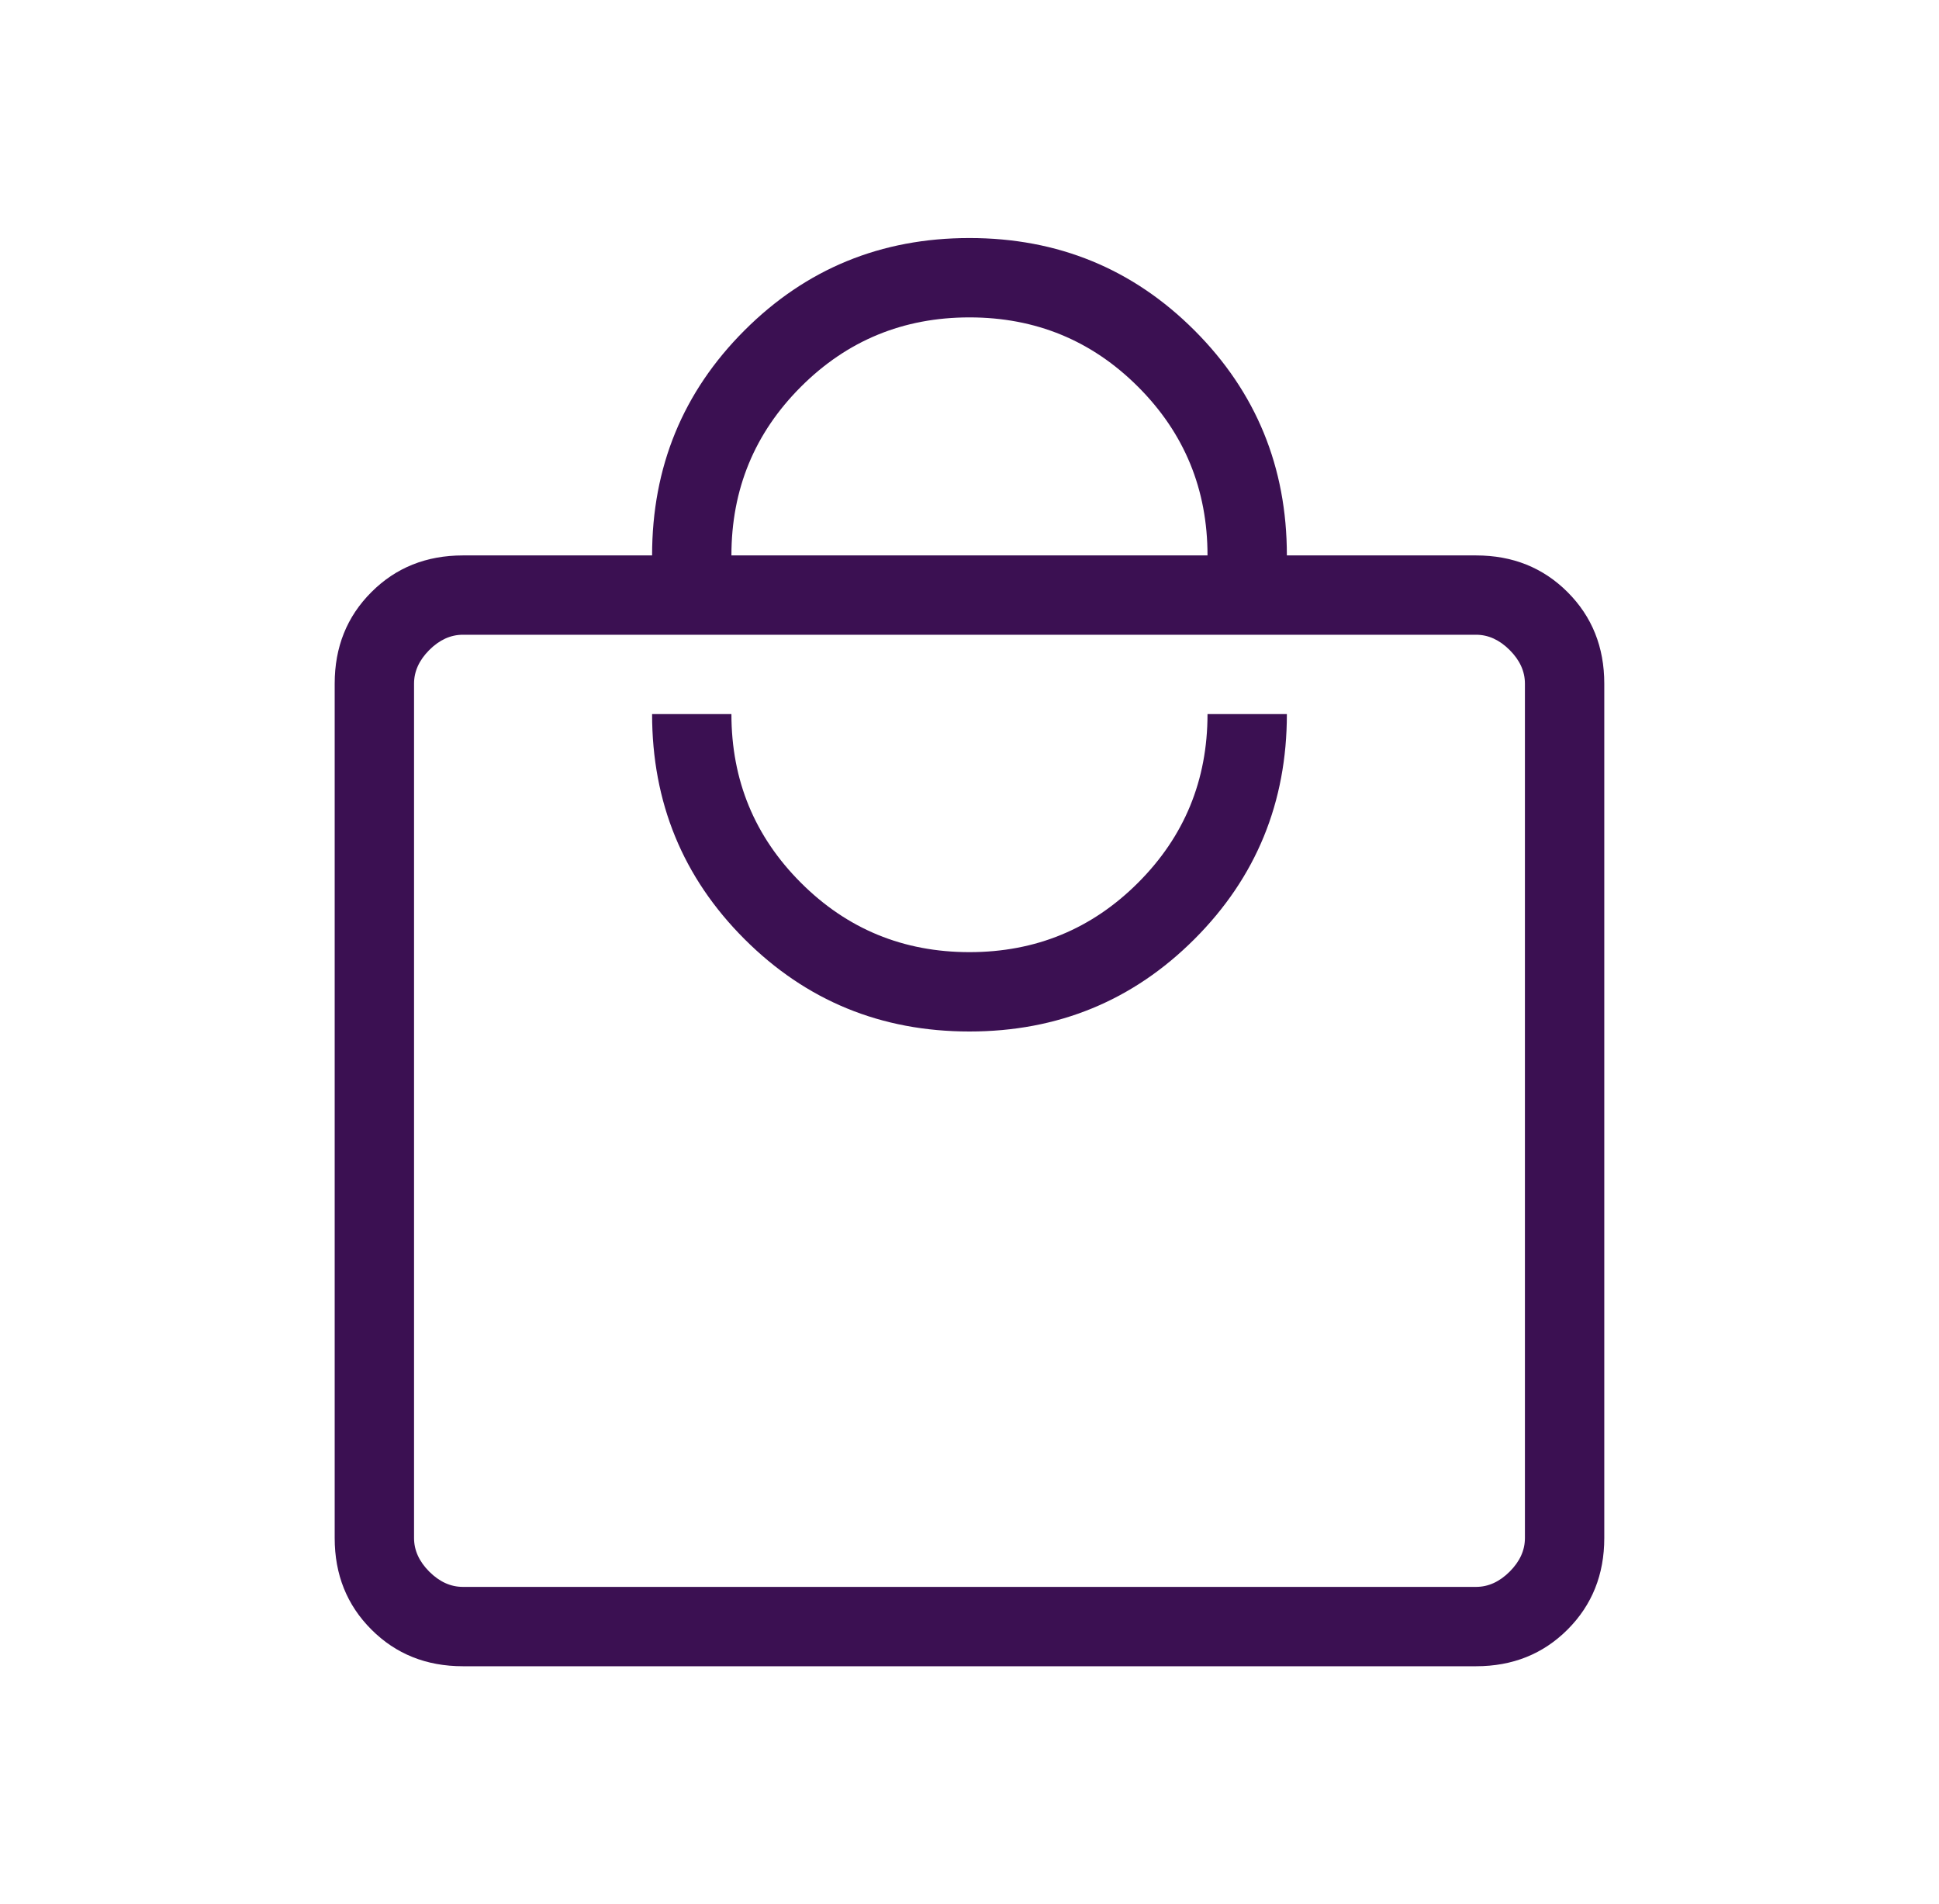 <svg width="56" height="55" viewBox="0 0 56 55" fill="none" xmlns="http://www.w3.org/2000/svg">
<mask id="mask0_3461_13124" style="mask-type:alpha" maskUnits="userSpaceOnUse" x="0" y="0" width="56" height="55">
<rect x="0.5" width="55" height="55" fill="#D9D9D9"/>
</mask>
<g mask="url(#mask0_3461_13124)">
<path d="M13.368 48.125C12.313 48.125 11.432 47.772 10.726 47.065C10.019 46.358 9.666 45.478 9.666 44.423V19.744C9.666 18.689 10.019 17.808 10.726 17.102C11.432 16.395 12.313 16.042 13.368 16.042H18.833C18.833 13.489 19.722 11.322 21.501 9.543C23.28 7.764 25.446 6.875 27.999 6.875C30.552 6.875 32.719 7.764 34.498 9.543C36.276 11.322 37.166 13.489 37.166 16.042H42.631C43.685 16.042 44.566 16.395 45.273 17.102C45.979 17.808 46.333 18.689 46.333 19.744V44.423C46.333 45.478 45.979 46.358 45.273 47.065C44.566 47.772 43.685 48.125 42.631 48.125H13.368ZM13.368 45.833H42.631C42.983 45.833 43.306 45.686 43.6 45.393C43.894 45.099 44.041 44.776 44.041 44.423V19.744C44.041 19.391 43.894 19.068 43.6 18.774C43.306 18.48 42.983 18.333 42.631 18.333H13.368C13.015 18.333 12.692 18.48 12.398 18.774C12.105 19.068 11.958 19.391 11.958 19.744V44.423C11.958 44.776 12.105 45.099 12.398 45.393C12.692 45.686 13.015 45.833 13.368 45.833ZM27.999 29.792C30.552 29.792 32.719 28.902 34.498 27.123C36.276 25.344 37.166 23.178 37.166 20.625H34.874C34.874 22.535 34.206 24.158 32.869 25.495C31.532 26.832 29.909 27.5 27.999 27.5C26.09 27.5 24.466 26.832 23.13 25.495C21.793 24.158 21.124 22.535 21.124 20.625H18.833C18.833 23.178 19.722 25.344 21.501 27.123C23.28 28.902 25.446 29.792 27.999 29.792ZM21.124 16.042H34.874C34.874 14.132 34.206 12.509 32.869 11.172C31.532 9.835 29.909 9.167 27.999 9.167C26.09 9.167 24.466 9.835 23.13 11.172C21.793 12.509 21.124 14.132 21.124 16.042Z" fill="#3B1052"/>
</g>
</svg>
